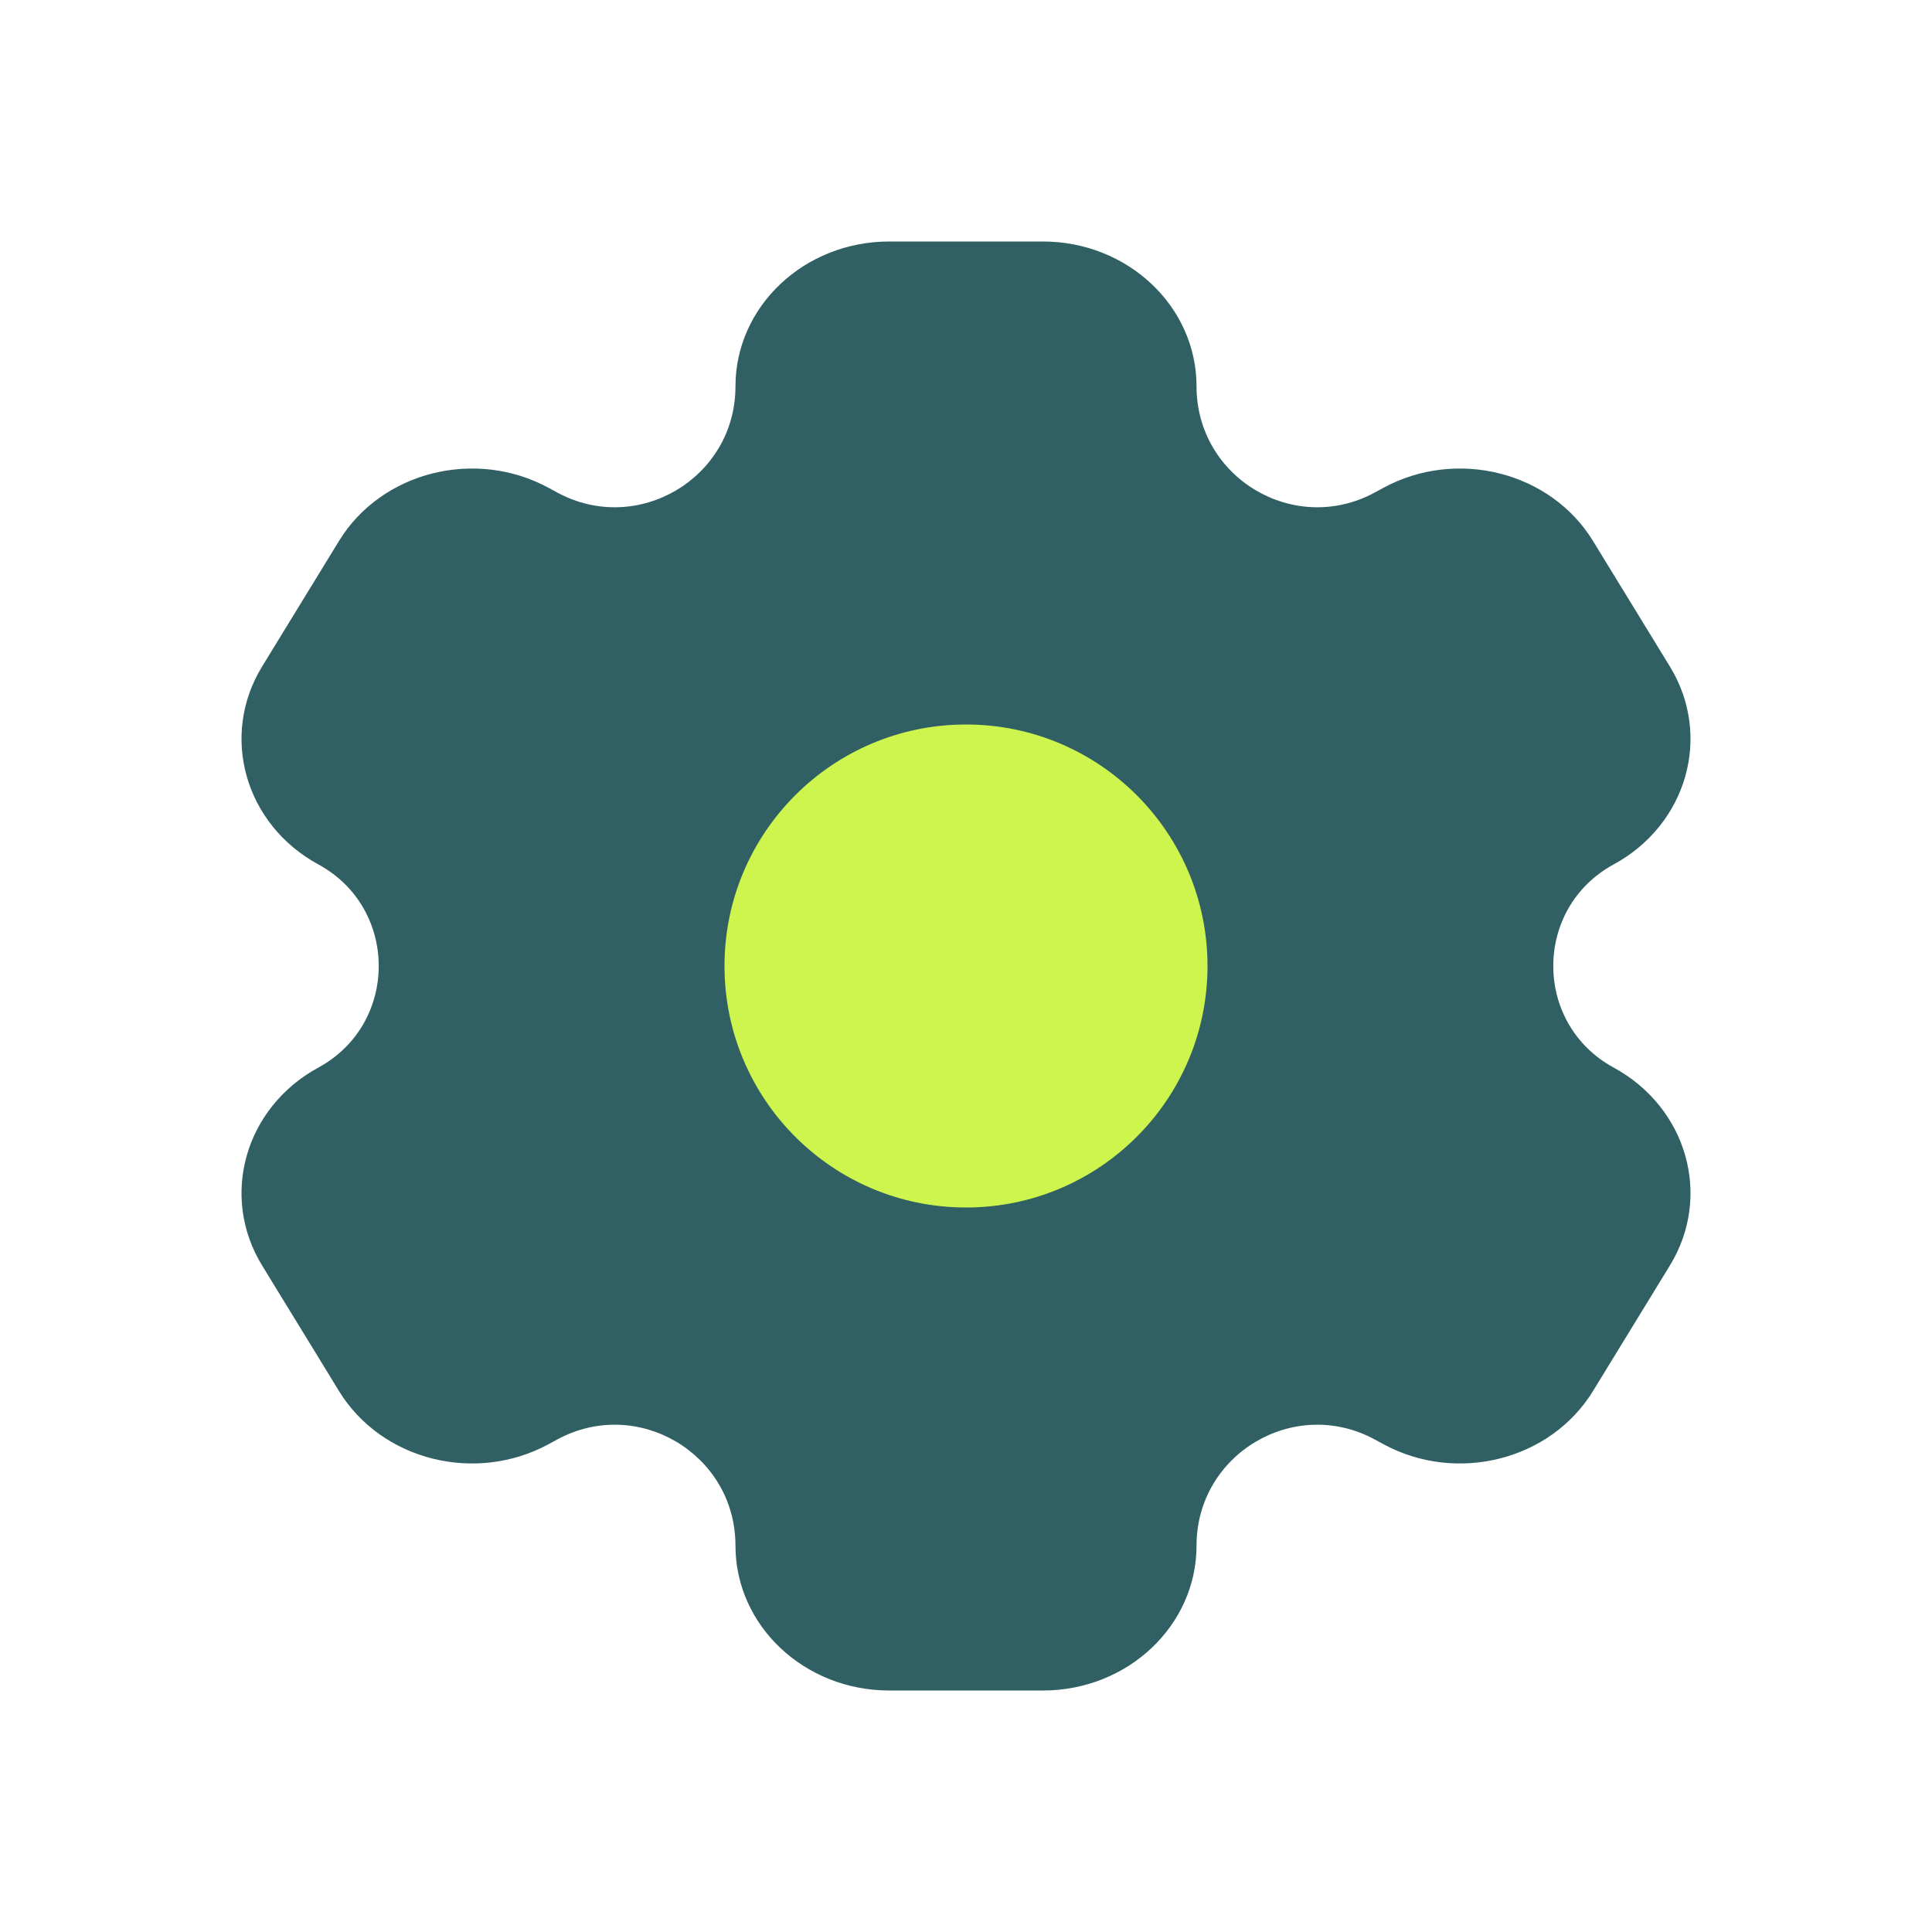 <svg width="40" height="40" viewBox="0 0 40 40" fill="none" xmlns="http://www.w3.org/2000/svg">
<path d="M21.591 5H18.409C16.652 5 15.227 6.343 15.227 8C15.227 9.896 13.199 11.101 11.533 10.195L11.364 10.103C9.842 9.274 7.896 9.766 7.018 11.201L5.427 13.799C4.548 15.234 5.07 17.069 6.591 17.897C8.258 18.804 8.258 21.196 6.591 22.103C5.07 22.931 4.548 24.766 5.427 26.201L7.018 28.799C7.896 30.234 9.842 30.726 11.364 29.897L11.533 29.805C13.199 28.898 15.227 30.104 15.227 32C15.227 33.657 16.652 35 18.409 35H21.591C23.348 35 24.773 33.657 24.773 32C24.773 30.104 26.801 28.898 28.467 29.805L28.636 29.897C30.158 30.726 32.104 30.234 32.982 28.799L34.573 26.201C35.452 24.766 34.93 22.931 33.409 22.103C31.742 21.196 31.742 18.804 33.409 17.897C34.93 17.069 35.452 15.234 34.573 13.799L32.982 11.201C32.104 9.766 30.158 9.274 28.636 10.103L28.467 10.195C26.801 11.101 24.773 9.896 24.773 8C24.773 6.343 23.348 5 21.591 5Z" fill="#306063"/>
<circle cx="20" cy="20" r="5" fill="#CEF44E"/>
</svg>
